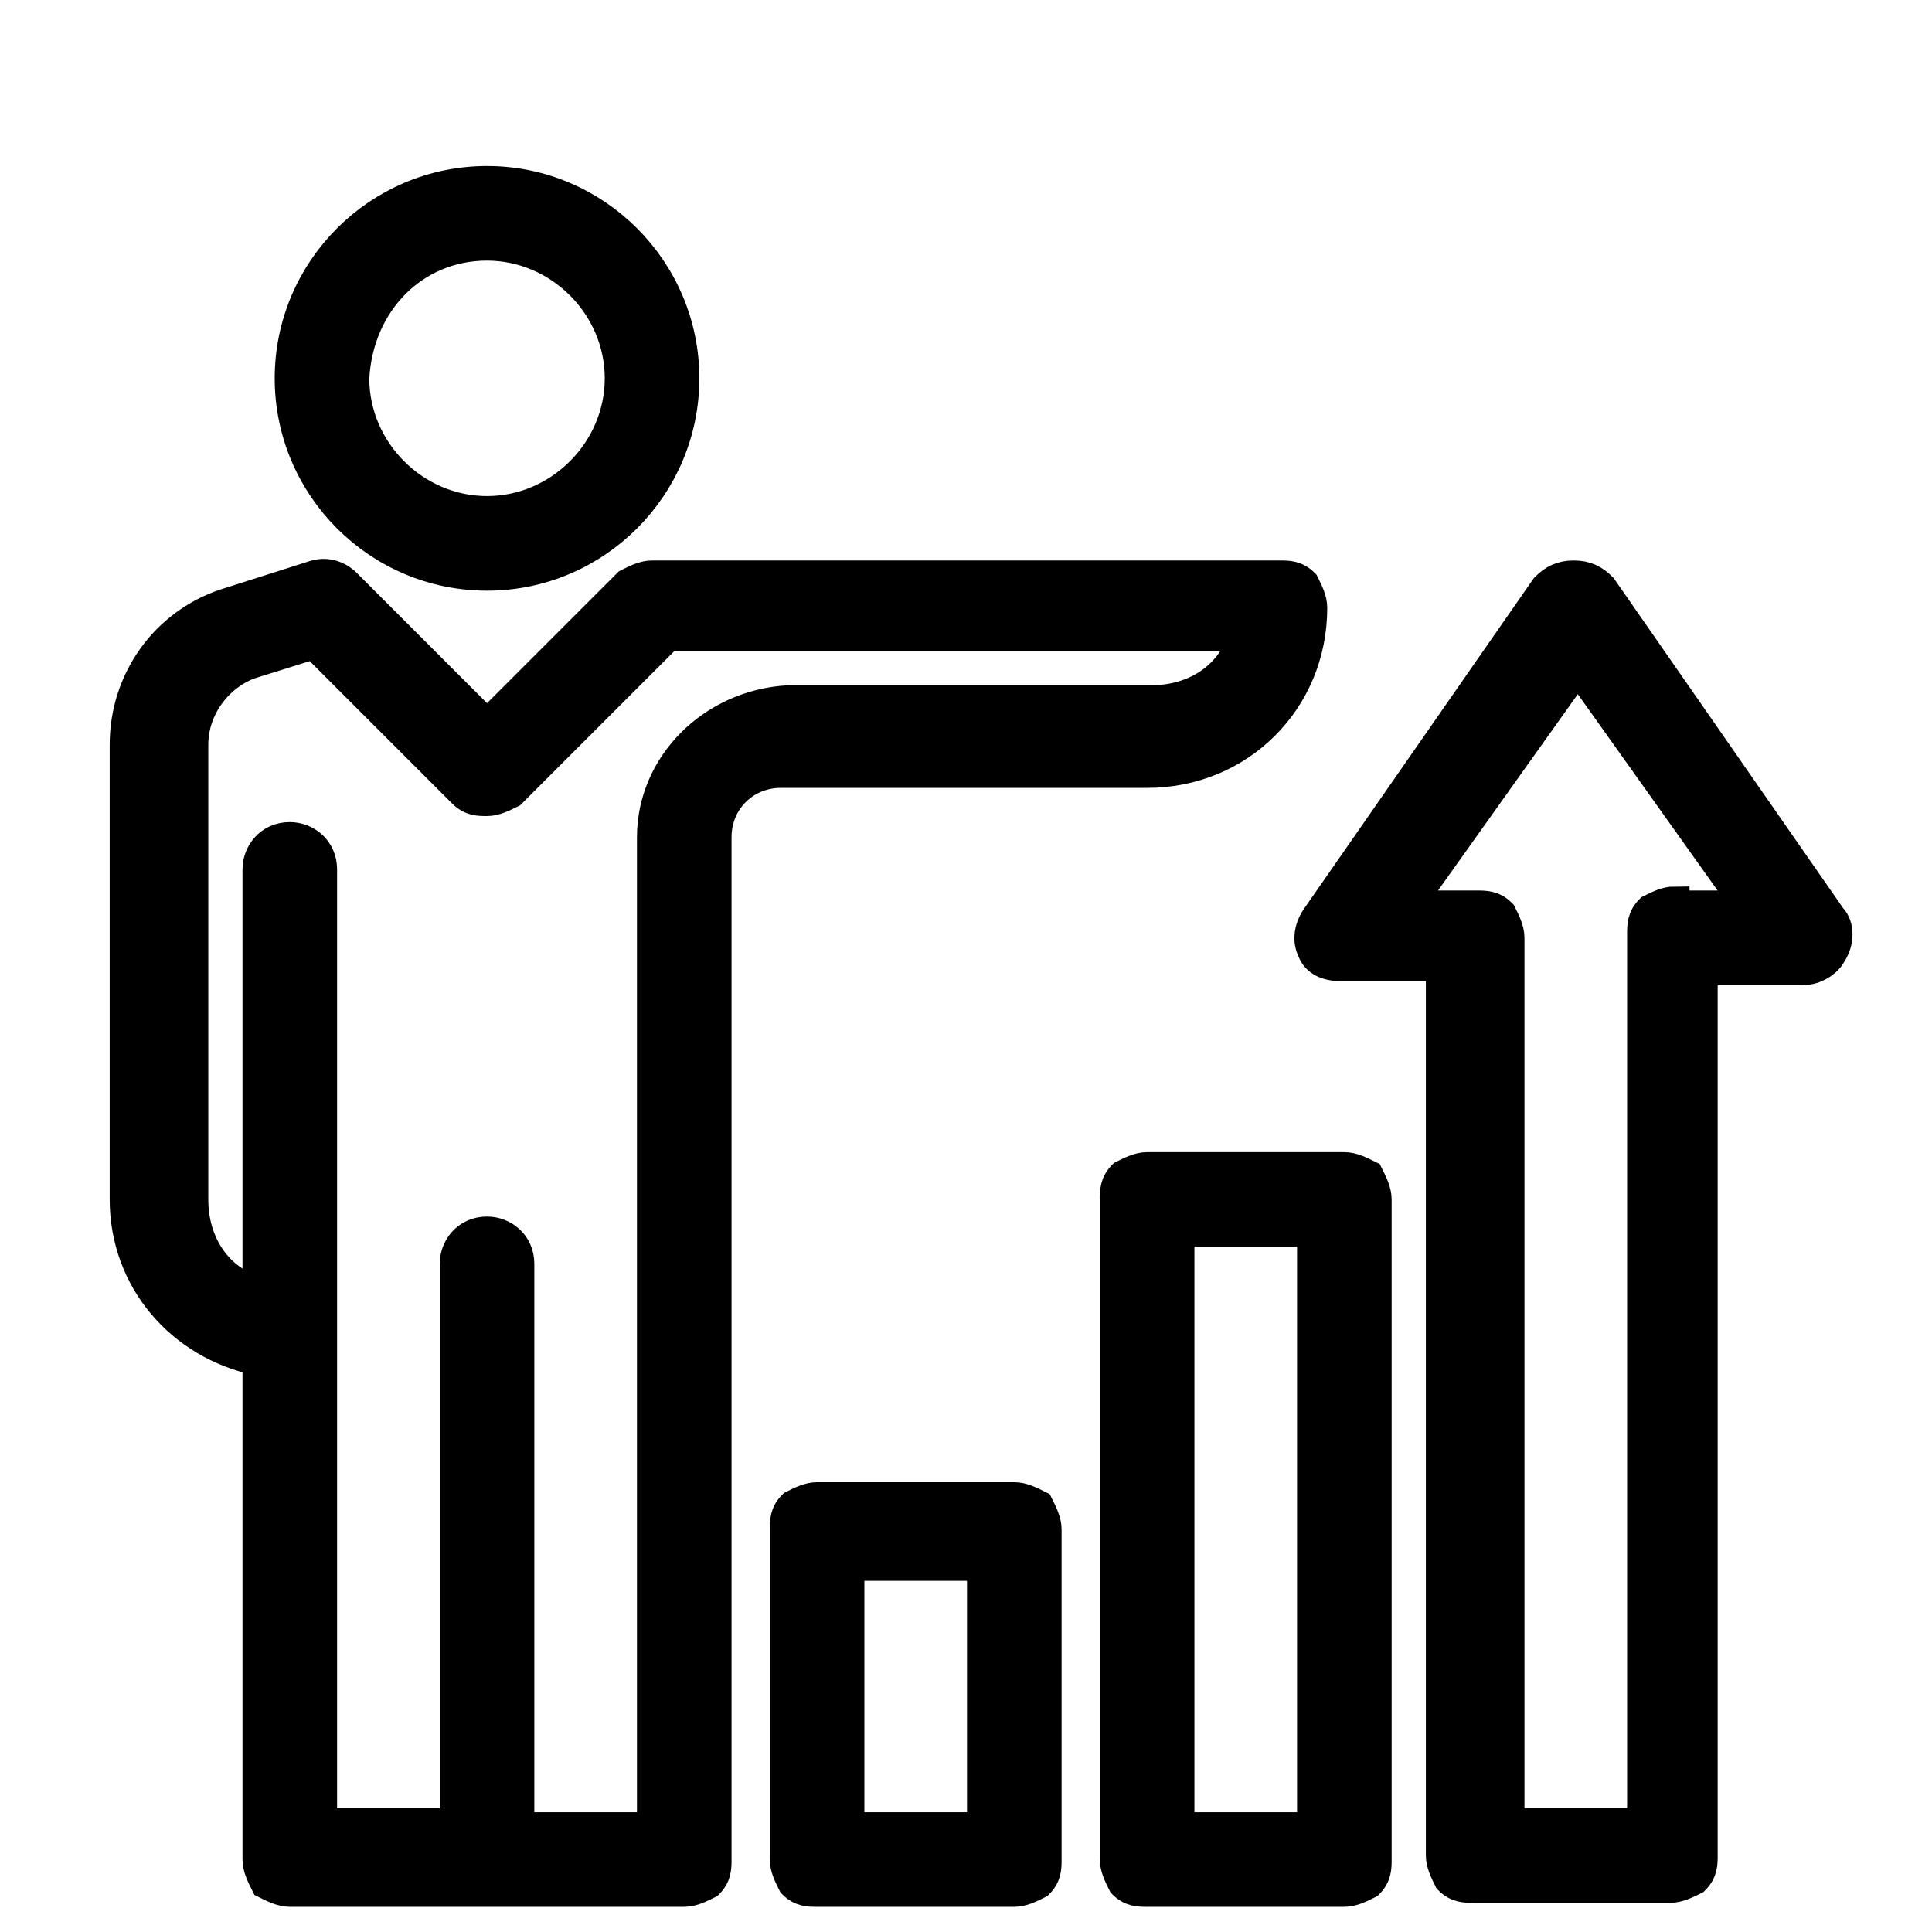 <?xml version="1.0" encoding="utf-8"?>
<!-- Generator: Adobe Illustrator 22.0.1, SVG Export Plug-In . SVG Version: 6.00 Build 0)  -->
<svg version="1.1" id="Laag_1" xmlns="http://www.w3.org/2000/svg" xmlns:xlink="http://www.w3.org/1999/xlink" x="0px" y="0px"
	 viewBox="0 0 48 48" style="enable-background:new 0 0 48 48;" xml:space="preserve">
<style type="text/css">
	.st0{stroke:#000000;stroke-width:0.75;stroke-miterlimit:10;}
</style>
<path class="st0" d="M12.1,14.3c2.7,0,4.9-2.2,4.9-4.9c0-2.7-2.2-4.9-4.9-4.9c-2.7,0-4.9,2.2-4.9,4.9C7.2,12.1,9.4,14.3,12.1,14.3z
	 M12.1,6.1c1.8,0,3.3,1.5,3.3,3.3c0,1.8-1.5,3.3-3.3,3.3c-1.8,0-3.3-1.5-3.3-3.3C8.9,7.5,10.3,6.1,12.1,6.1z M28.5,19.2
	c2.3,0,4.1-1.8,4.1-4.1c0-0.2-0.1-0.4-0.2-0.6c-0.2-0.2-0.4-0.2-0.6-0.2H16.2c-0.2,0-0.4,0.1-0.6,0.2L12.1,18l-3.5-3.5
	c-0.2-0.2-0.5-0.3-0.8-0.2L5.6,15c-1.5,0.5-2.5,1.9-2.5,3.5v11.3c0,2,1.4,3.6,3.3,4v12.4c0,0.2,0.1,0.4,0.2,0.6
	C6.8,46.9,7,47,7.2,47H17c0.2,0,0.4-0.1,0.6-0.2c0.2-0.2,0.2-0.4,0.2-0.6V20.8c0-0.9,0.7-1.6,1.6-1.6H28.5z M16.2,20.8v24.6h-3.3
	V31.4c0-0.5-0.4-0.8-0.8-0.8c-0.5,0-0.8,0.4-0.8,0.8v13.9H8V21.6c0-0.5-0.4-0.8-0.8-0.8c-0.5,0-0.8,0.4-0.8,0.8v10.5
	c-1-0.3-1.6-1.2-1.6-2.3V18.5c0-0.9,0.6-1.7,1.4-2L7.8,16l3.7,3.7c0.2,0.2,0.4,0.2,0.6,0.2c0.2,0,0.4-0.1,0.6-0.2l3.9-3.9h14.3
	c-0.3,1-1.2,1.6-2.3,1.6h-9C17.7,17.5,16.2,19,16.2,20.8z M45.5,22.8l-5.7-8.2c-0.2-0.2-0.4-0.3-0.7-0.3c-0.3,0-0.5,0.1-0.7,0.3
	l-5.7,8.2c-0.2,0.3-0.2,0.6-0.1,0.8c0.1,0.3,0.4,0.4,0.7,0.4h2.5v22.1c0,0.2,0.1,0.4,0.2,0.6c0.2,0.2,0.4,0.2,0.6,0.2h4.9
	c0.2,0,0.4-0.1,0.6-0.2c0.2-0.2,0.2-0.4,0.2-0.6V24.1h2.5c0.3,0,0.6-0.2,0.7-0.4C45.7,23.4,45.7,23,45.5,22.8z M41.6,22.4
	c-0.2,0-0.4,0.1-0.6,0.2c-0.2,0.2-0.2,0.4-0.2,0.6v22.1h-3.3V23.3c0-0.2-0.1-0.4-0.2-0.6c-0.2-0.2-0.4-0.2-0.6-0.2H35l4.2-5.9
	l4.2,5.9H41.6z M33.4,29h-4.9c-0.2,0-0.4,0.1-0.6,0.2c-0.2,0.2-0.2,0.4-0.2,0.6v16.4c0,0.2,0.1,0.4,0.2,0.6c0.2,0.2,0.4,0.2,0.6,0.2
	h4.9c0.2,0,0.4-0.1,0.6-0.2c0.2-0.2,0.2-0.4,0.2-0.6V29.8c0-0.2-0.1-0.4-0.2-0.6C33.8,29.1,33.6,29,33.4,29z M32.6,45.4h-3.3V30.6
	h3.3V45.4z M25.2,37.2h-4.9c-0.2,0-0.4,0.1-0.6,0.2c-0.2,0.2-0.2,0.4-0.2,0.6v8.2c0,0.2,0.1,0.4,0.2,0.6c0.2,0.2,0.4,0.2,0.6,0.2
	h4.9c0.2,0,0.4-0.1,0.6-0.2c0.2-0.2,0.2-0.4,0.2-0.6V38c0-0.2-0.1-0.4-0.2-0.6C25.6,37.3,25.4,37.2,25.2,37.2z M24.4,45.4h-3.3v-6.5
	h3.3V45.4z"/>
</svg>
